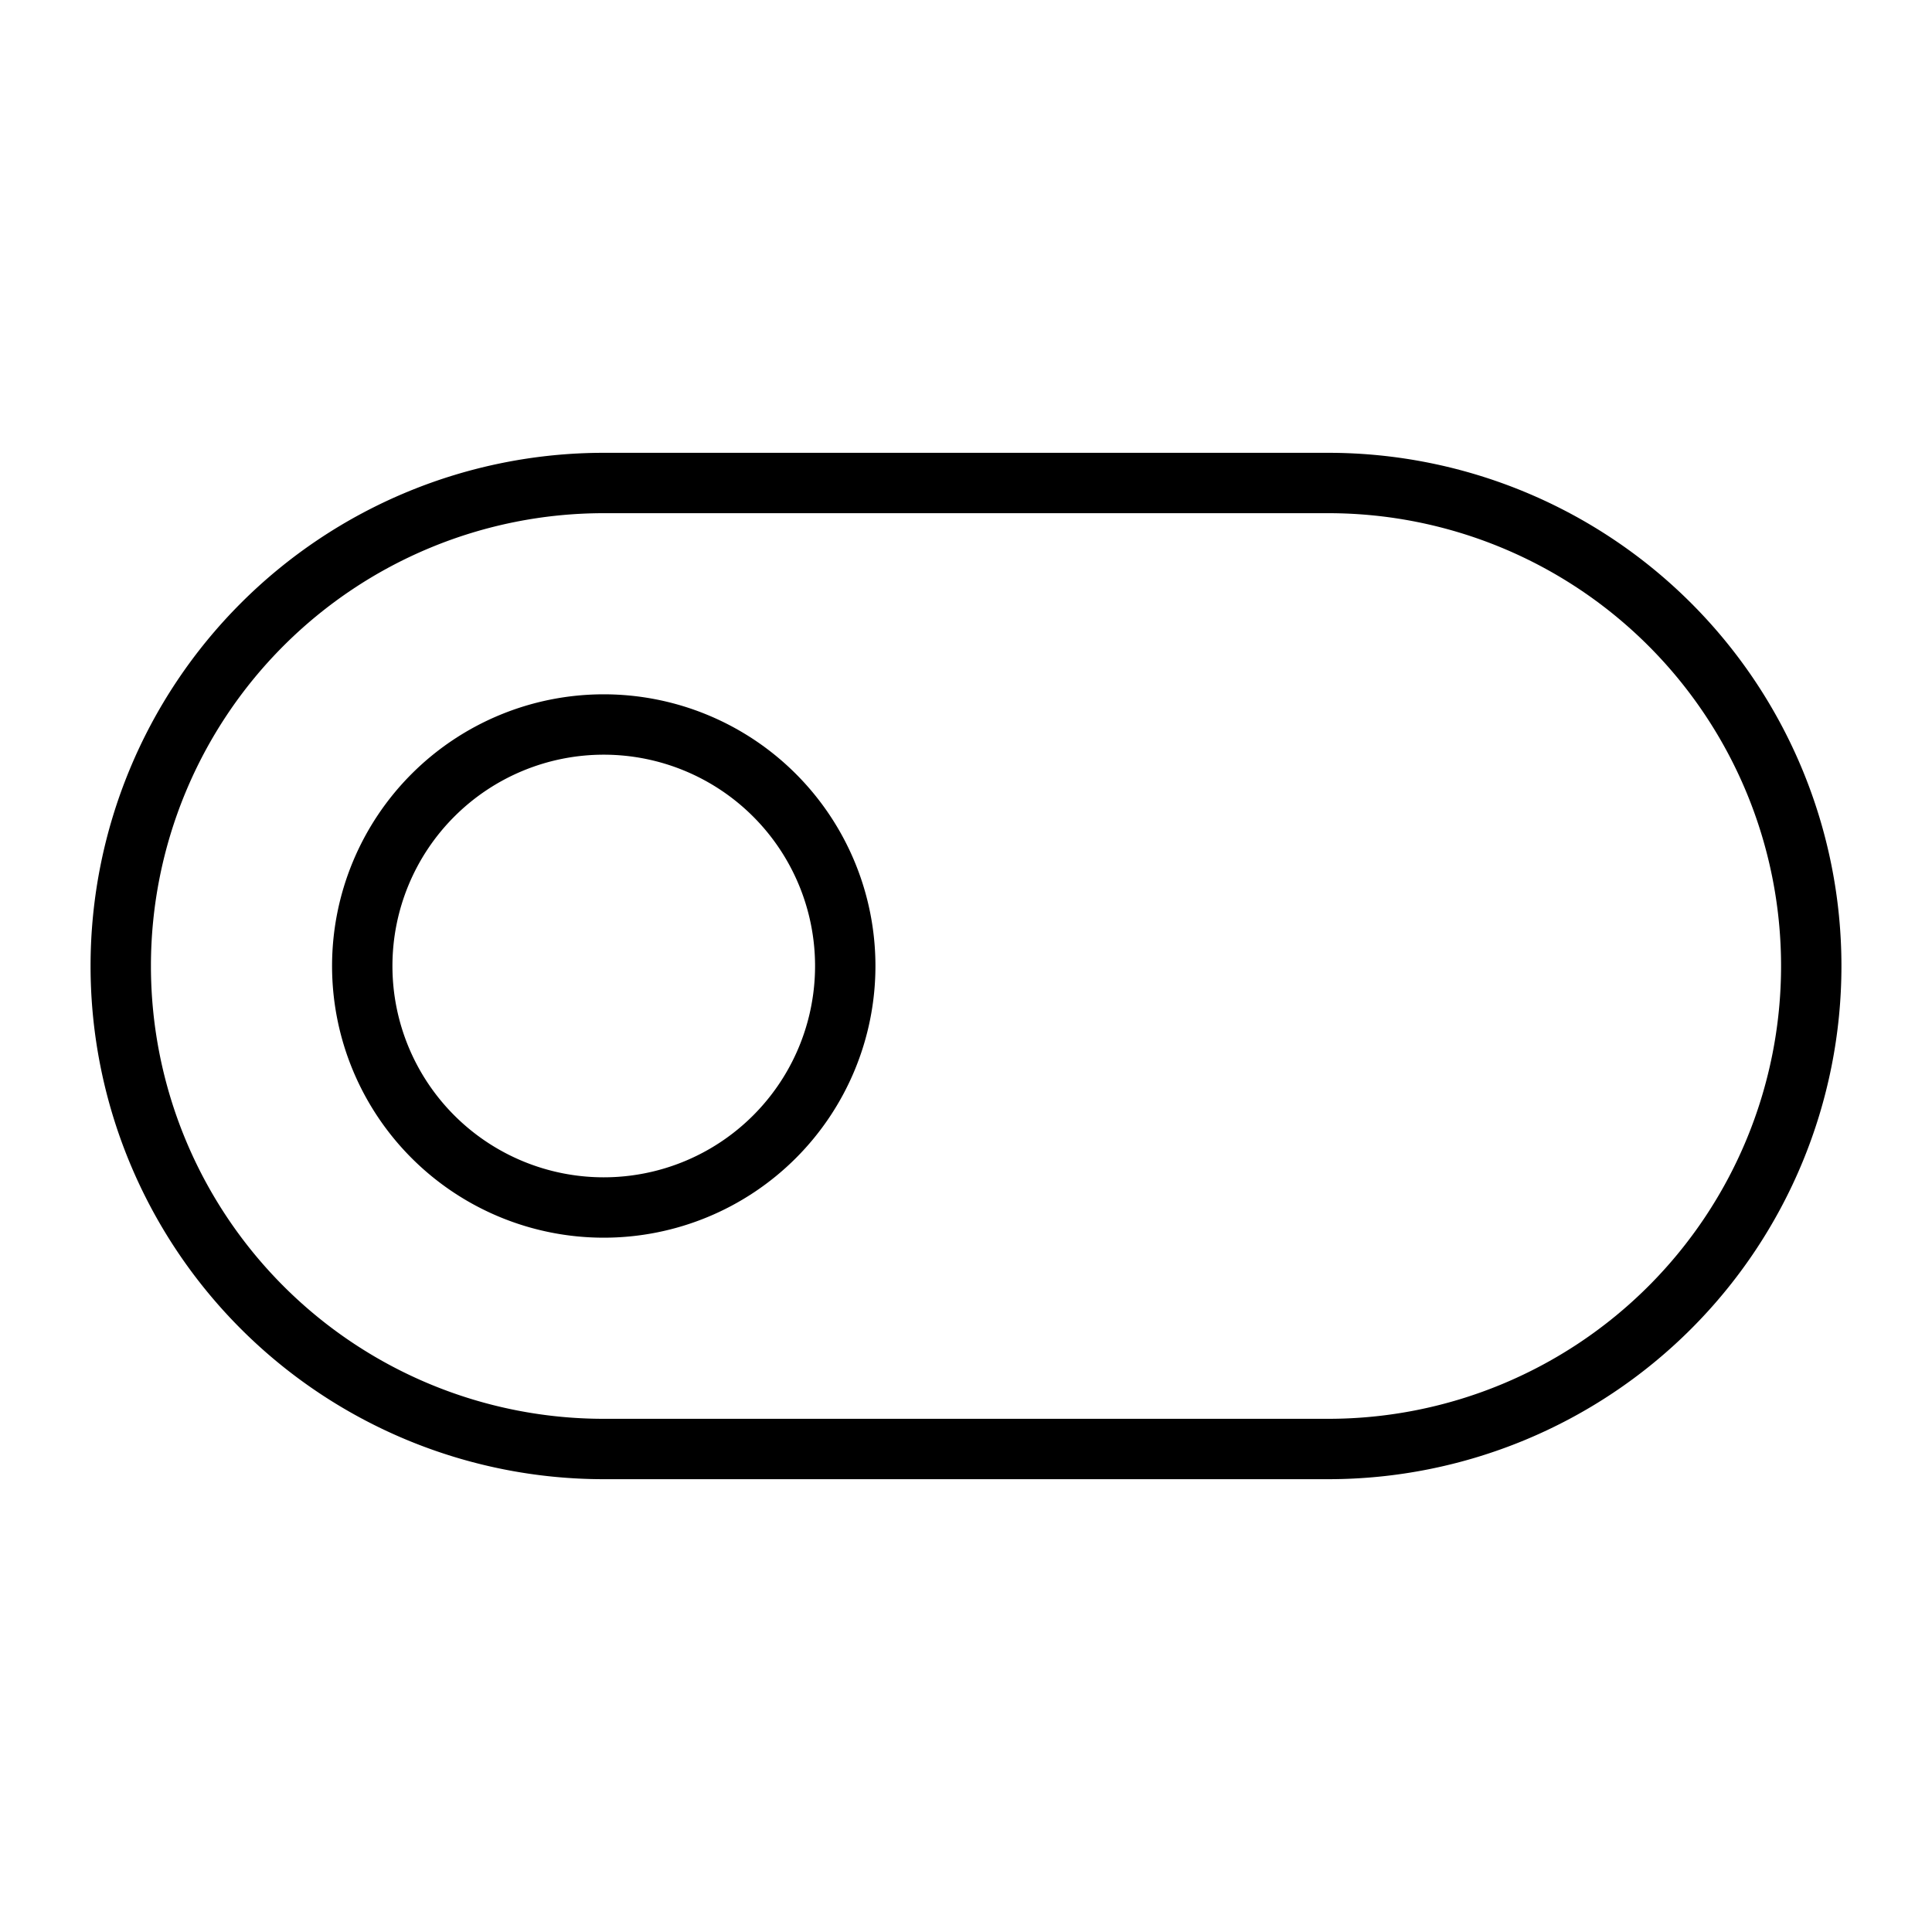 <svg xmlns="http://www.w3.org/2000/svg" viewBox="0 0 256 256" fill="currentColor"><path d="M176,60H80a68,68,0,0,0,0,136h96a68,68,0,0,0,0-136Zm0,128H80A60,60,0,0,1,80,68h96a60,60,0,0,1,0,120ZM80,92a36,36,0,1,0,36,36A36,36,0,0,0,80,92Zm0,64a28,28,0,1,1,28-28A28,28,0,0,1,80,156Z"/></svg>